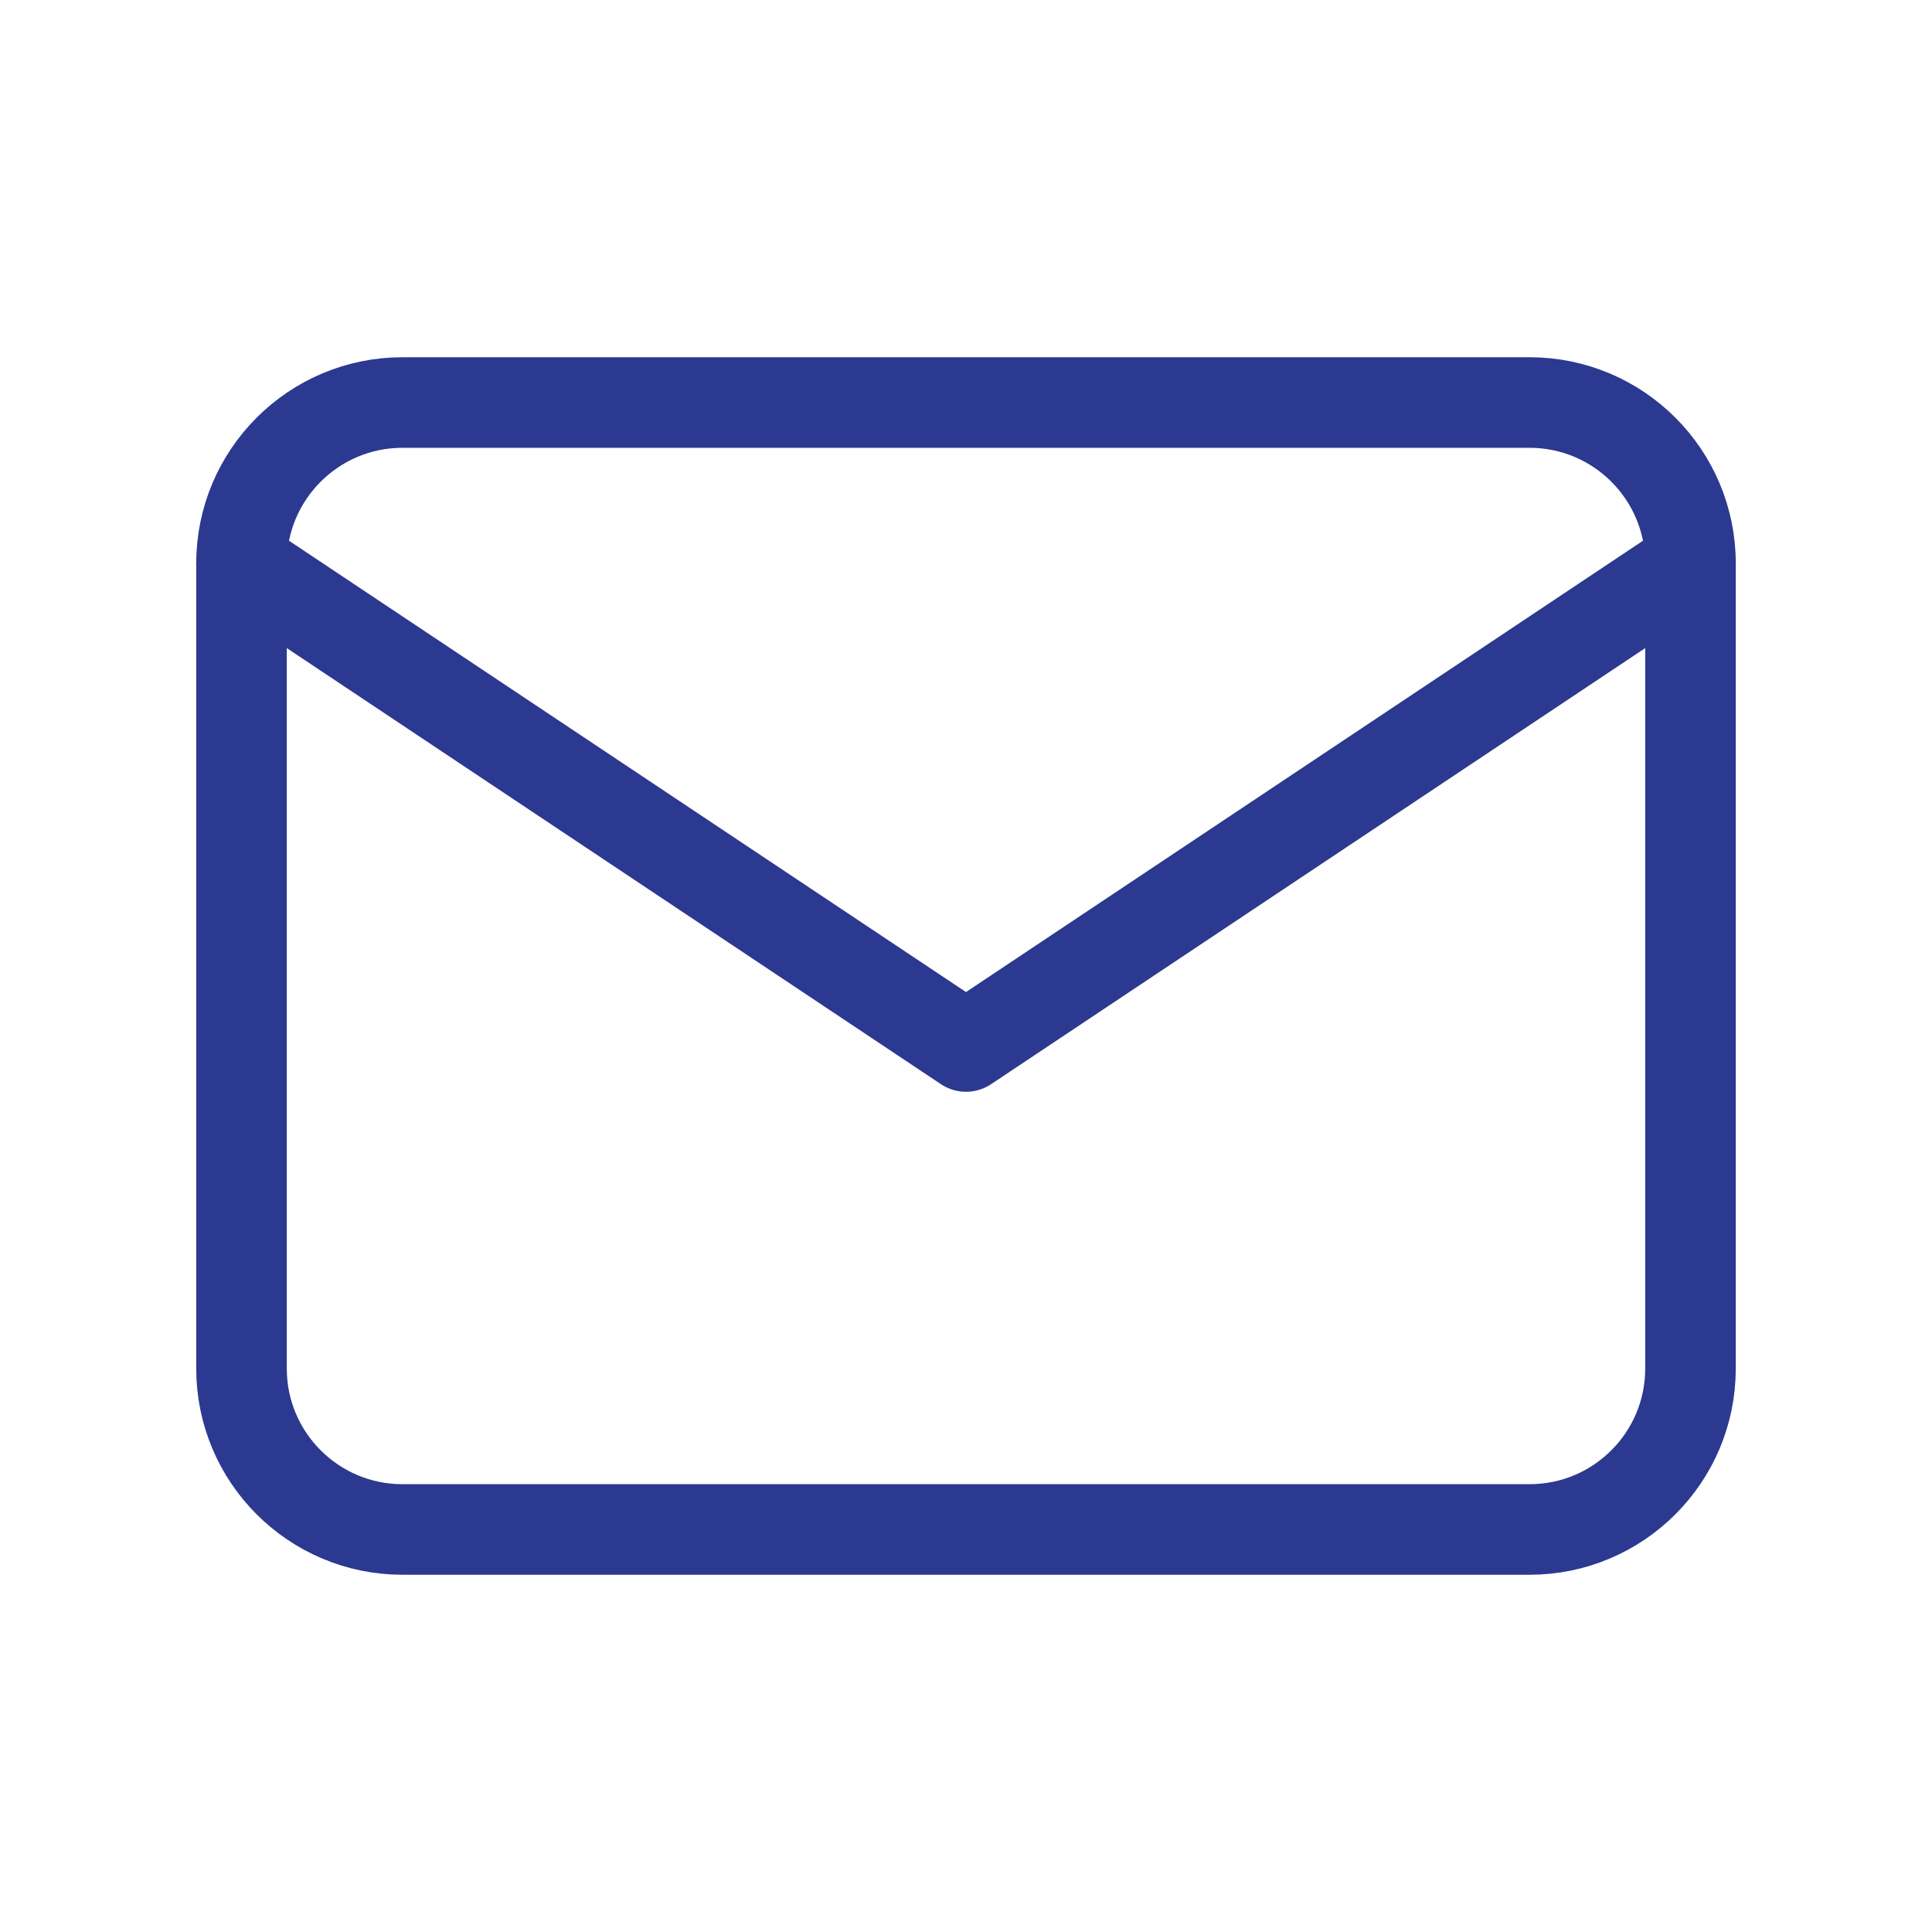 <svg width="32" height="32" viewBox="0 0 32 32" fill="none" xmlns="http://www.w3.org/2000/svg">
<g clip-path="url(#clip0_214_431)">
<path d="M25.333 6.667H6.667C5.194 6.667 4 7.861 4 9.333V22.667C4 24.139 5.194 25.333 6.667 25.333H25.333C26.806 25.333 28 24.139 28 22.667V9.333C28 7.861 26.806 6.667 25.333 6.667Z" stroke="#2B3990" stroke-width="1.5" stroke-linecap="round" stroke-linejoin="round"/>
<path d="M4 9.333L16 17.333L28 9.333" stroke="#2B3990" stroke-width="1.5" stroke-linecap="round" stroke-linejoin="round"/>
</g>
<defs>
<clipPath id="clip0_214_431">
<rect width="32" height="32" fill="white"/>
</clipPath>
</defs>
</svg>
